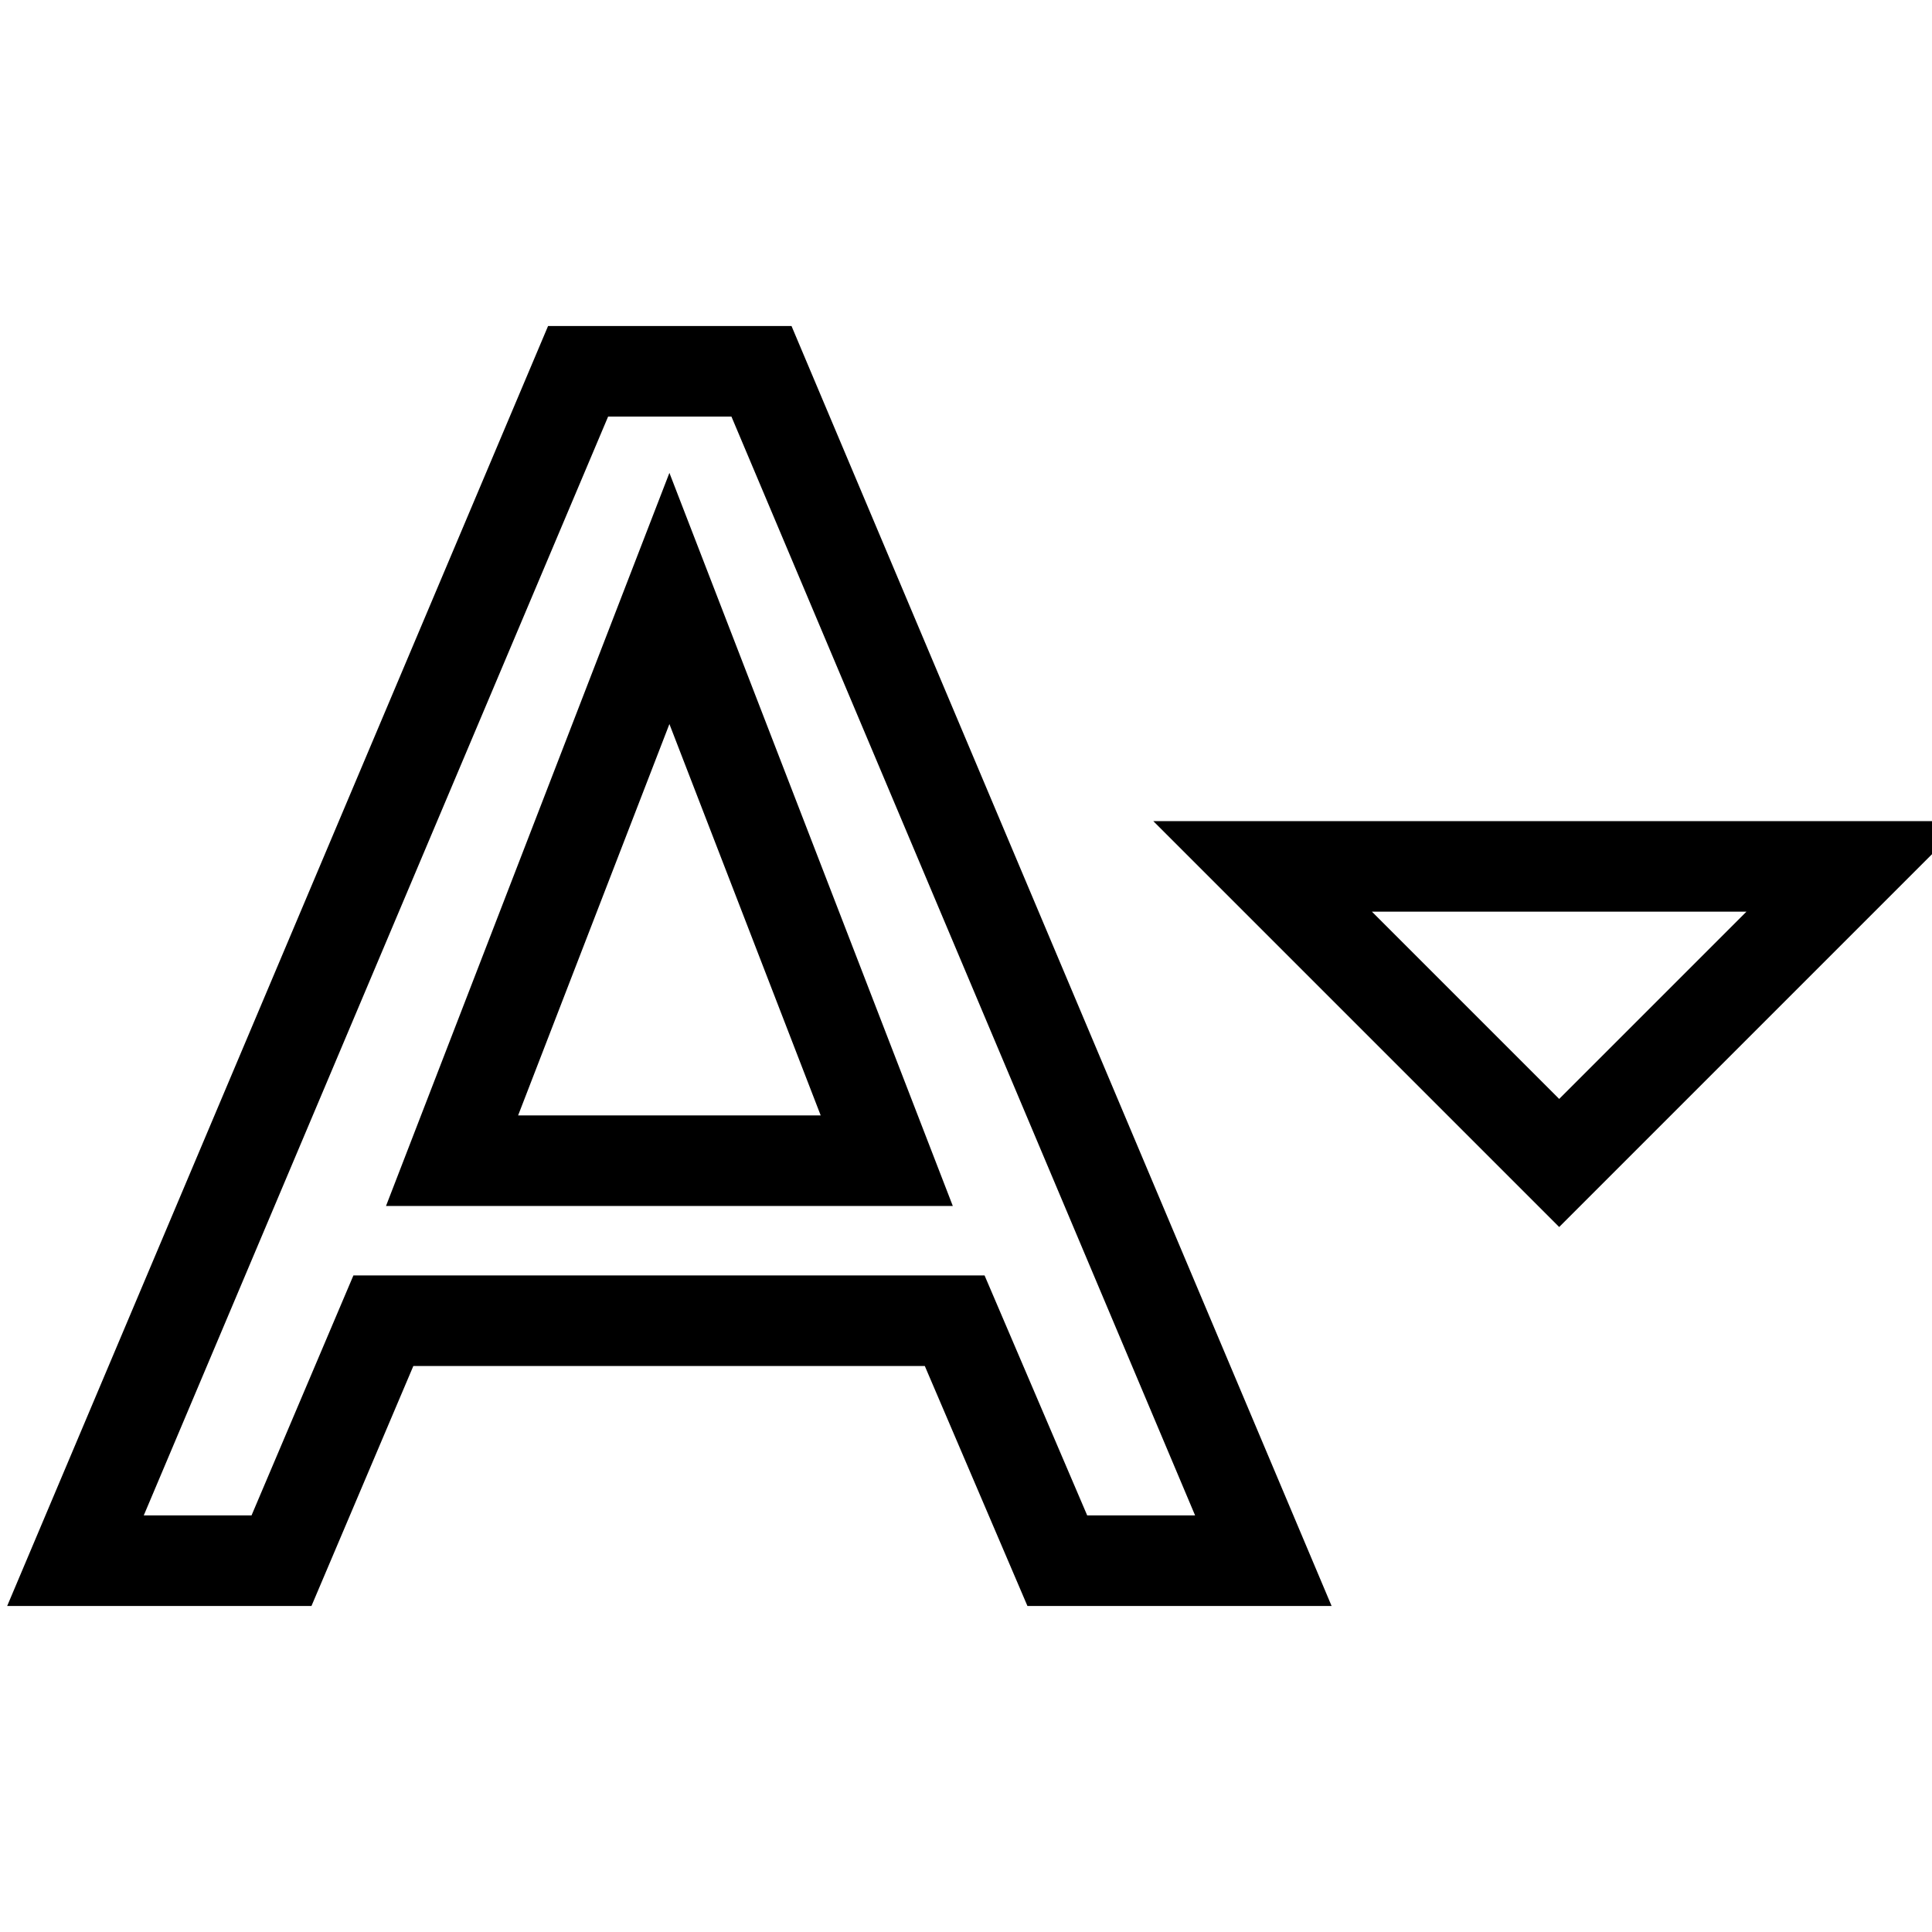 <?xml version="1.0" encoding="utf-8"?>
<!-- Svg Vector Icons : http://www.onlinewebfonts.com/icon -->
<!DOCTYPE svg PUBLIC "-//W3C//DTD SVG 1.1//EN" "http://www.w3.org/Graphics/SVG/1.1/DTD/svg11.dtd">
<svg version="1.1" xmlns="http://www.w3.org/2000/svg" xmlns:xlink="http://www.w3.org/1999/xlink" x="0px" y="0px" viewBox="0 0 256 256" enable-background="new 0 0 256 256" xml:space="preserve">
<g> <path stroke-width="12" fill-opacity="0" stroke="#000000"  d="M167.3,114.8l39.3,39.3l39.3-39.3H167.3z M76.6,49.2L10,206.8h27.3L50.8,175h75.7l13.6,31.8h27.3 L100.9,49.2H76.6z M59.9,153.8l28.8-74.5l28.8,74.5H59.9z"/></g>
</svg>